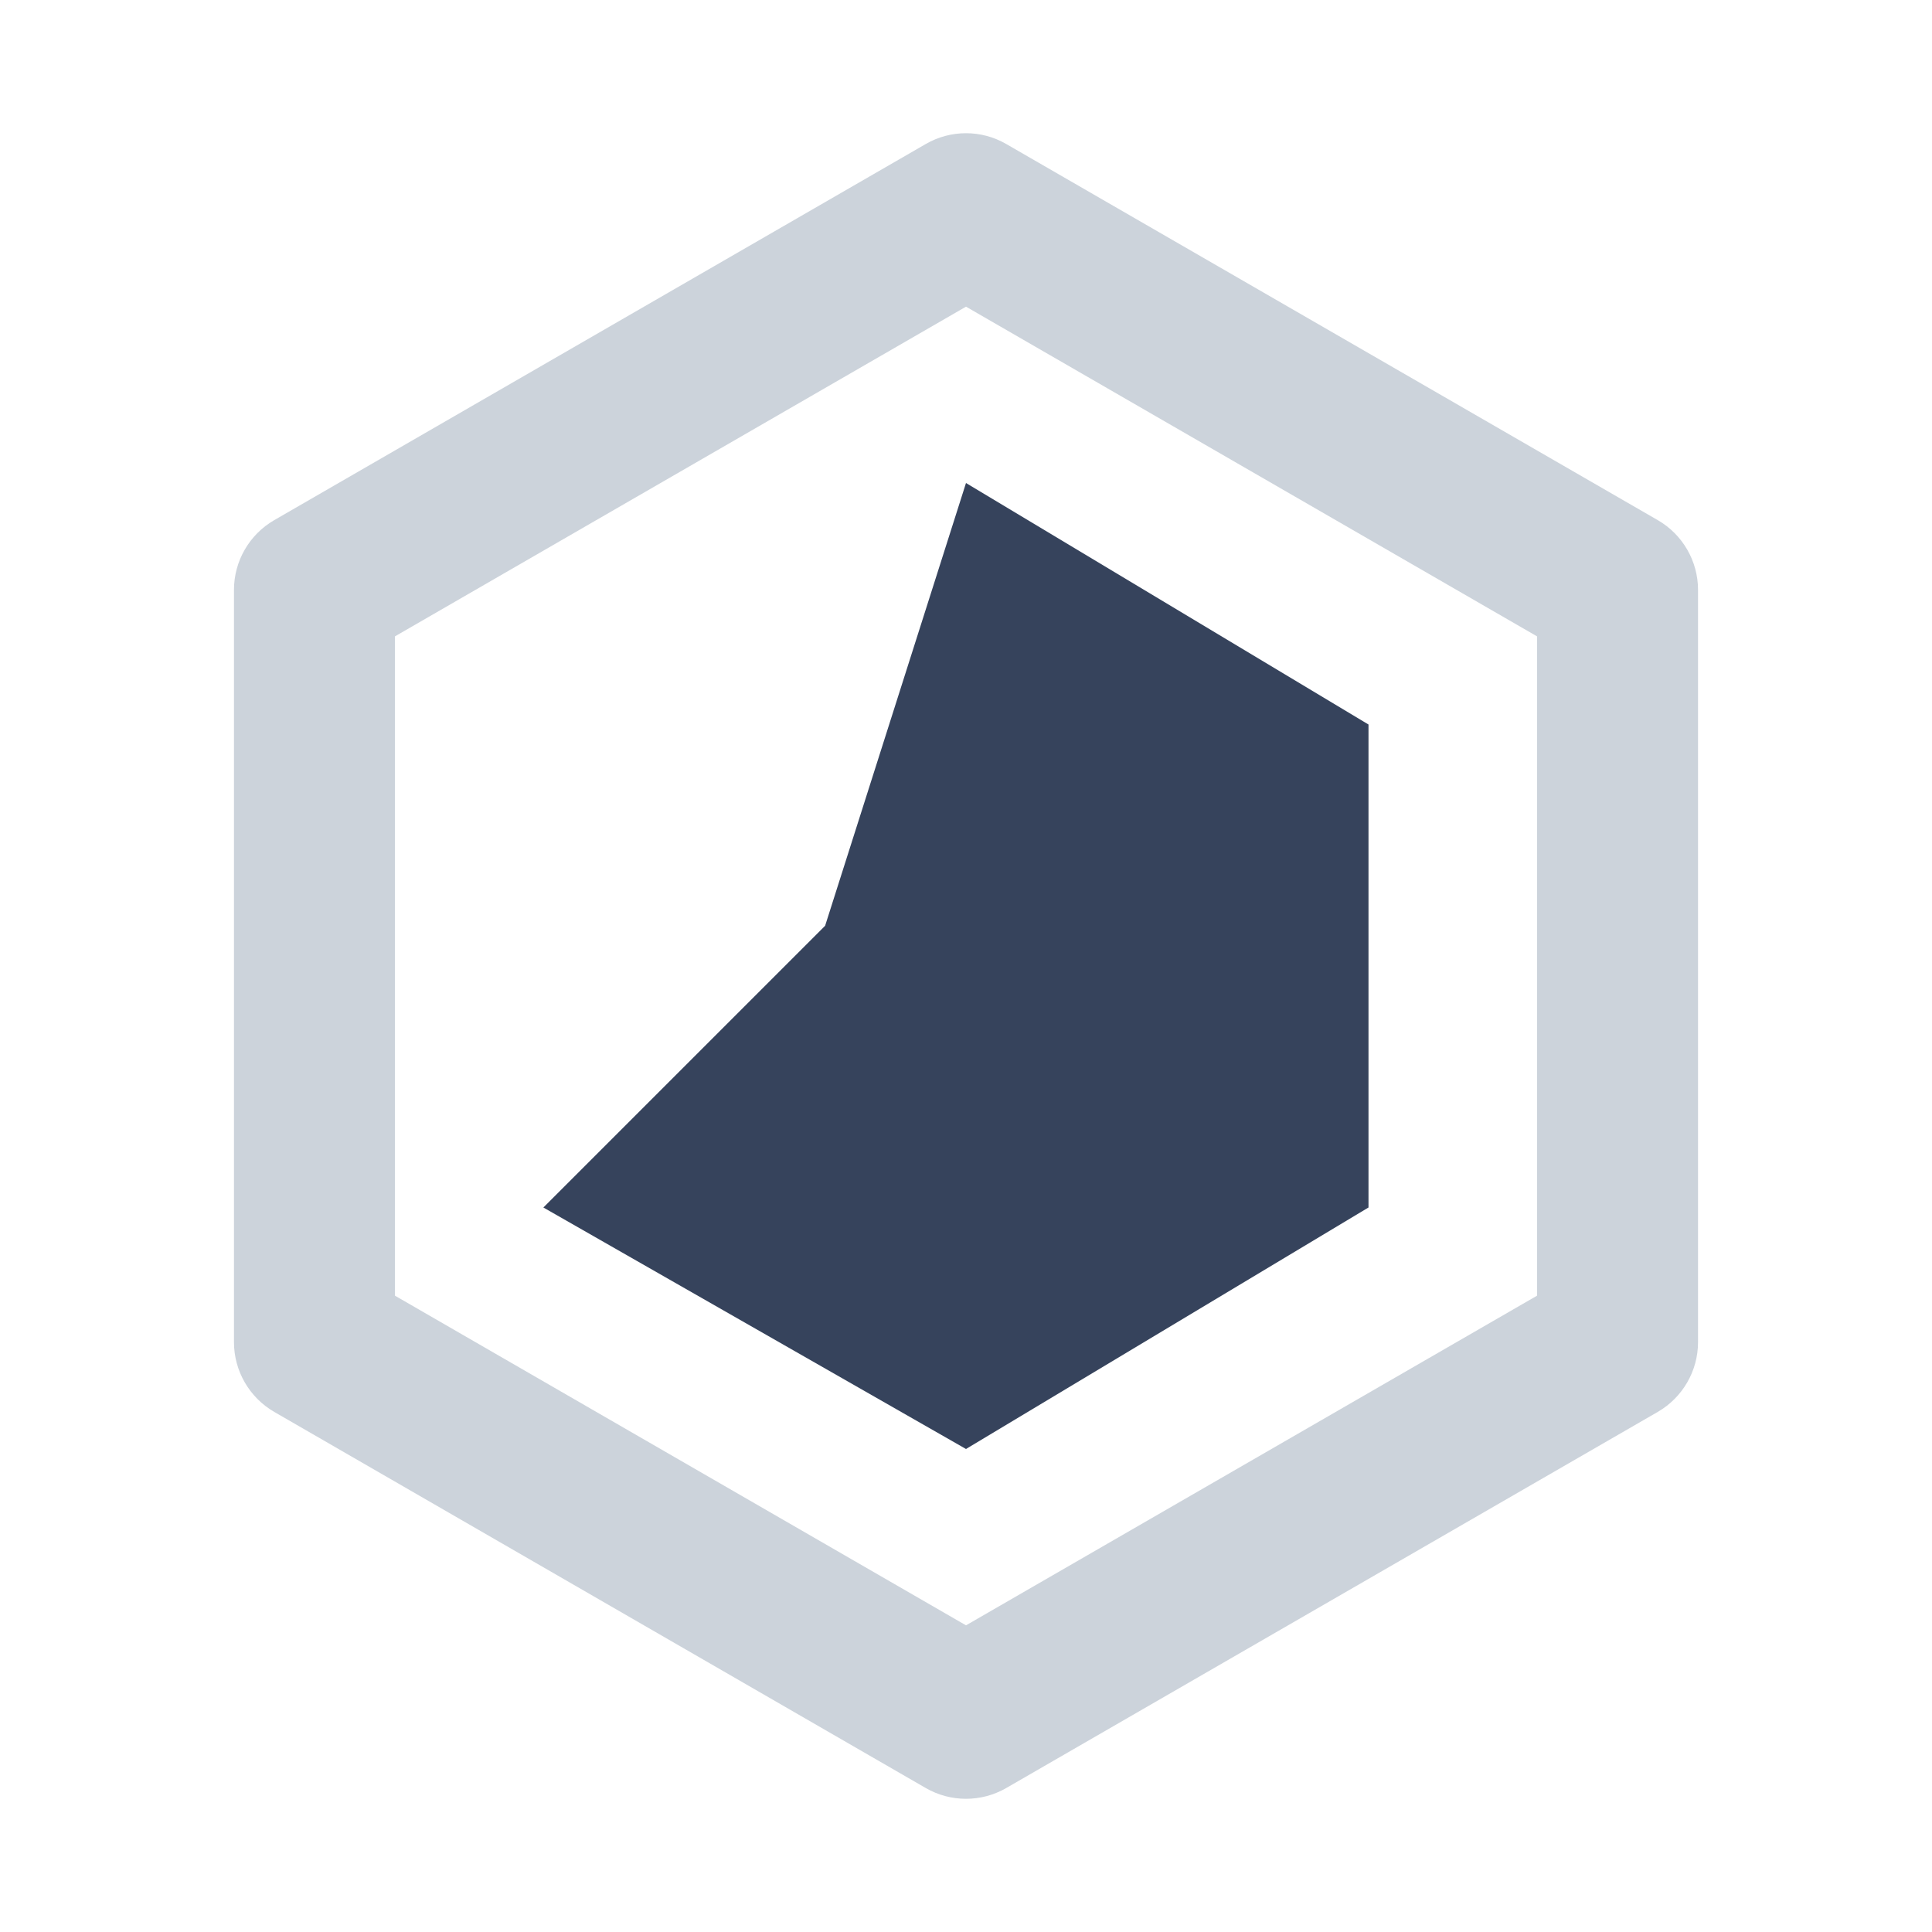<svg width="48" height="48" viewBox="0 0 48 48" fill="none" xmlns="http://www.w3.org/2000/svg">
<path fill-rule="evenodd" clip-rule="evenodd" d="M24 7.619L9.813 15.81V32.191L24 40.381L38.187 32.191V15.81L24 7.619ZM25 3.578C24.381 3.22 23.619 3.22 23 3.578L6.813 12.923C6.195 13.28 5.813 13.94 5.813 14.655V33.346C5.813 34.06 6.195 34.72 6.813 35.078L23 44.423C23.619 44.78 24.381 44.78 25 44.423L41.187 35.078C41.805 34.72 42.187 34.06 42.187 33.346V14.655C42.187 13.94 41.805 13.28 41.187 12.923L25 3.578Z" fill="#CCD3DB"/>
<path d="M34 18L24 12L20.5 23L13.5 30L24 36L34 30V18Z" fill="#36435C"/>
</svg>
